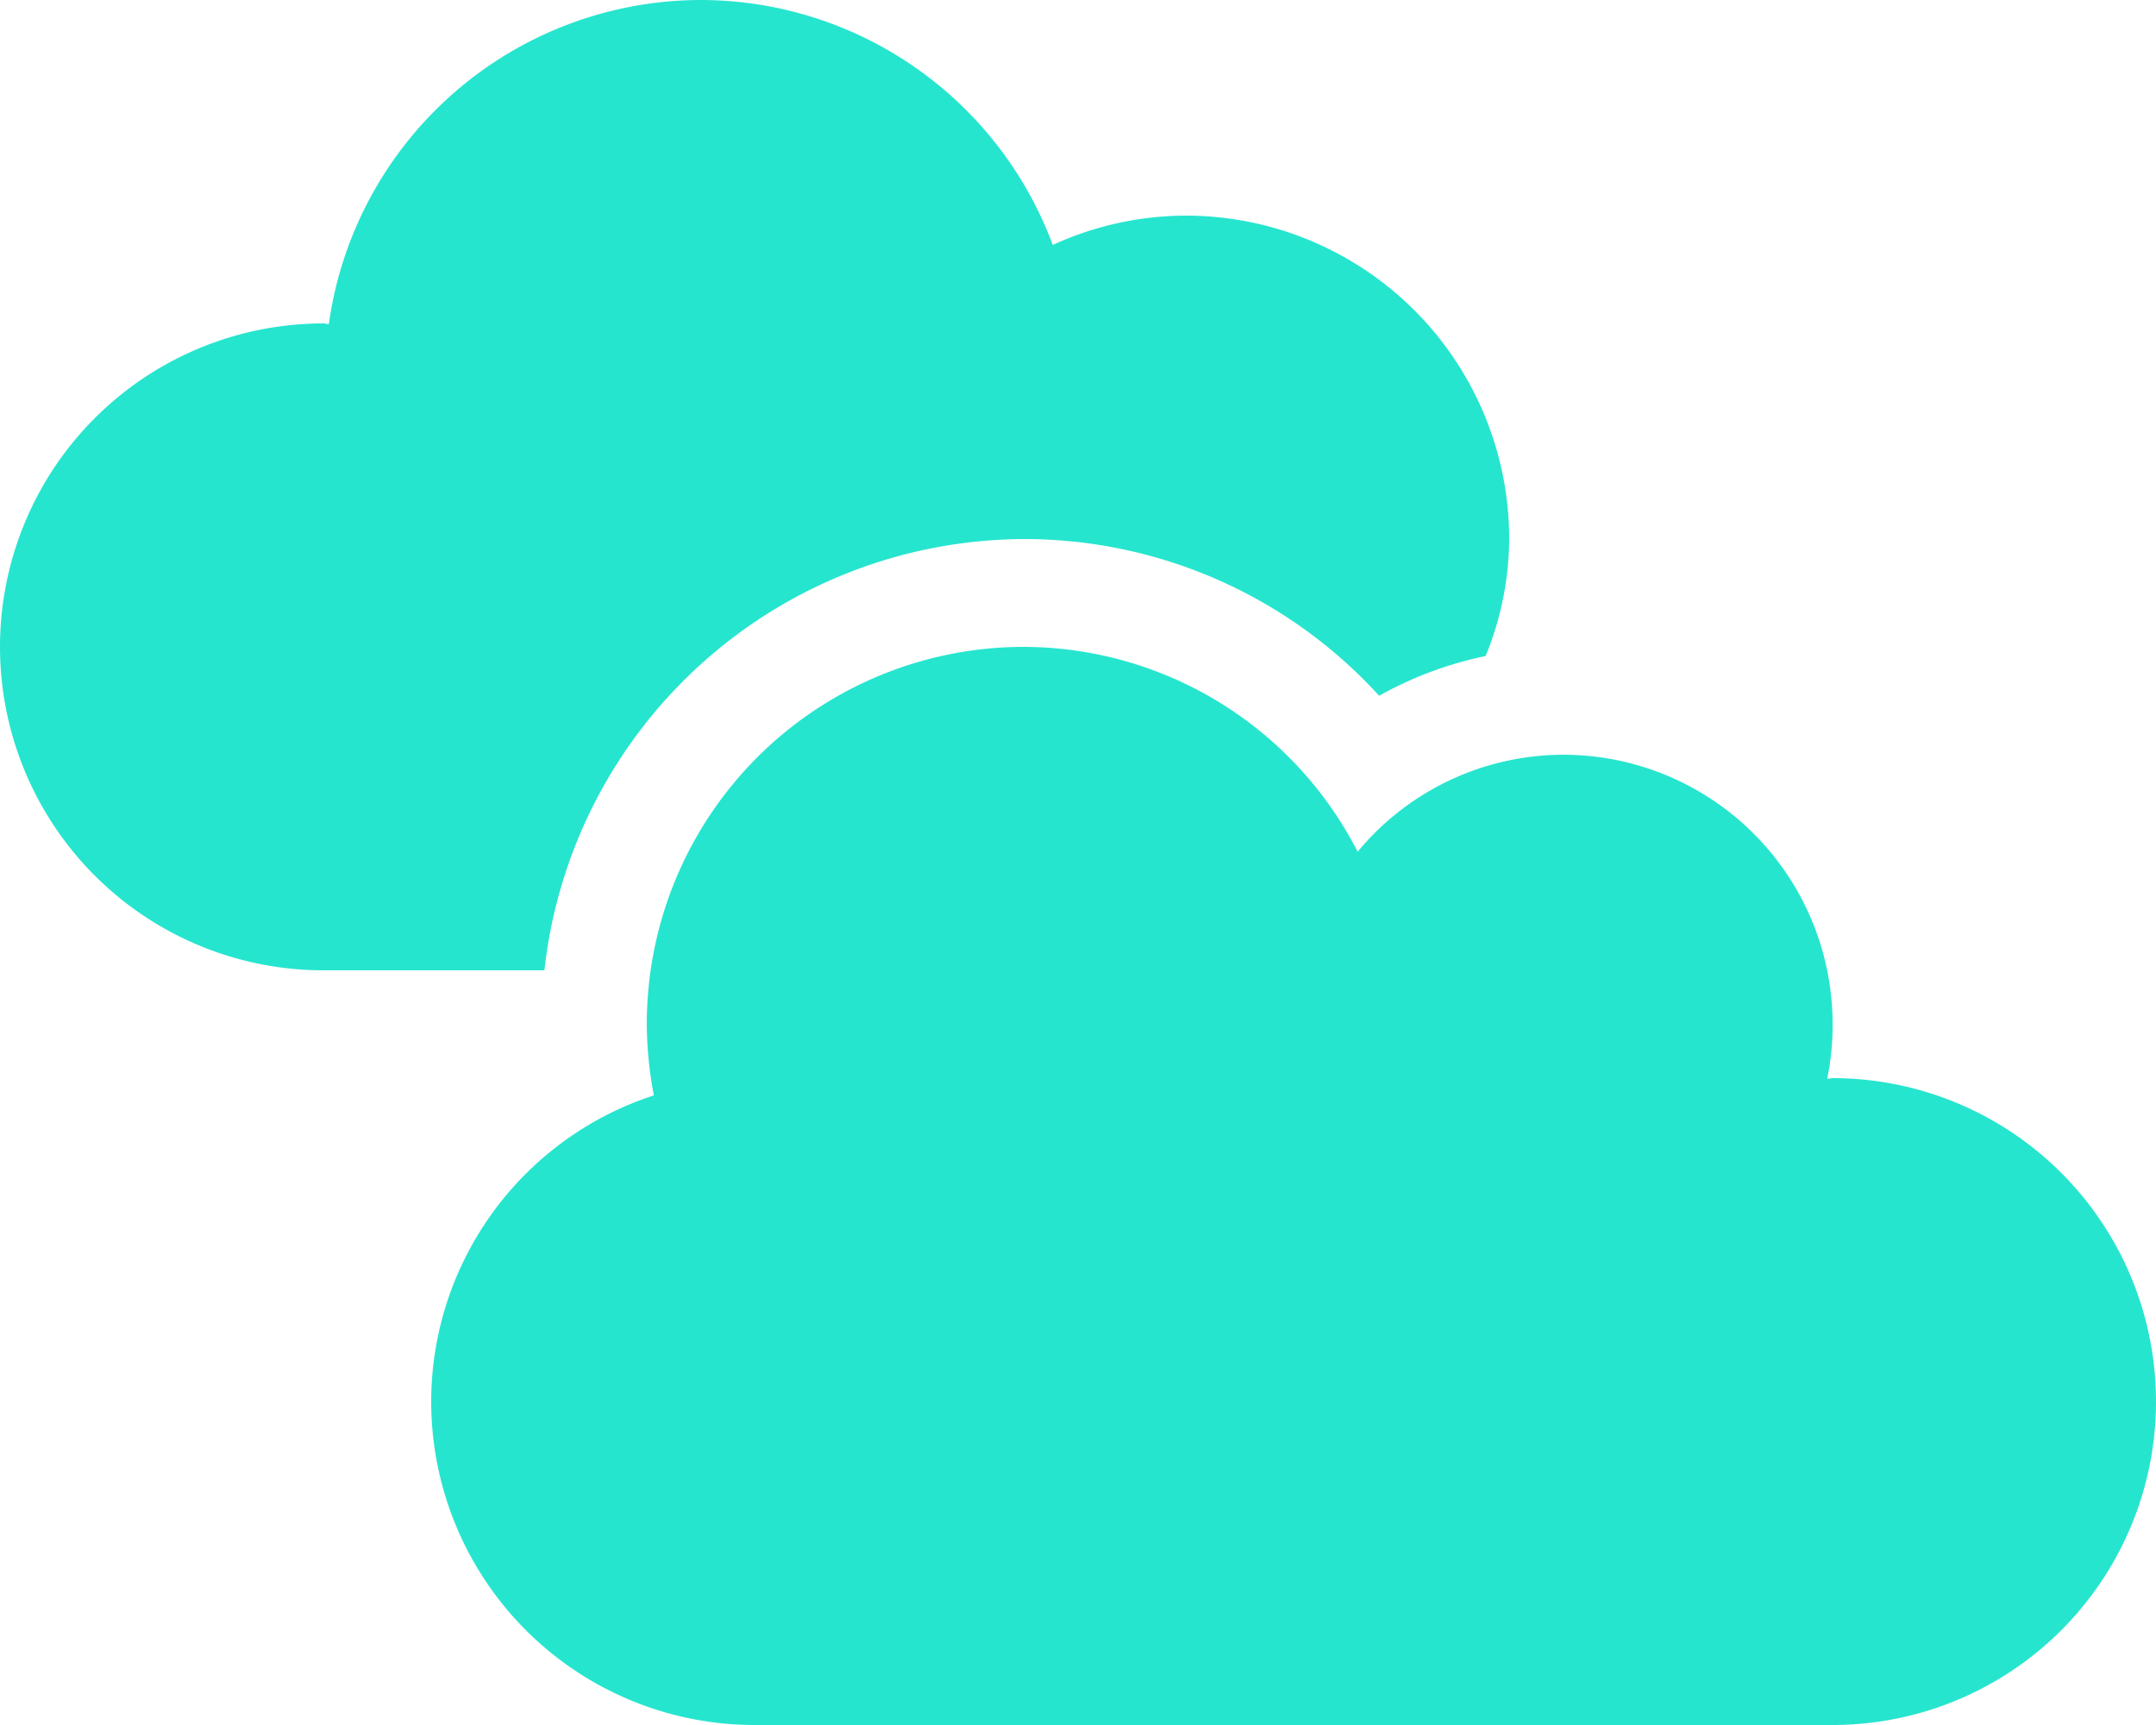 <svg xmlns="http://www.w3.org/2000/svg" width="37.5" height="30" viewBox="0 0 37.5 30"><path d="M31.875-7.5c-.035,0-.064.012-.094.012a4.578,4.578,0,0,0,.094-.949,4.686,4.686,0,0,0-4.687-4.687,4.652,4.652,0,0,0-3.574,1.687A6.542,6.542,0,0,0,17.812-15,6.559,6.559,0,0,0,11.25-8.437,6.665,6.665,0,0,0,11.373-7.2,5.606,5.606,0,0,0,7.5-1.875,5.626,5.626,0,0,0,13.125,3.75h18.75A5.626,5.626,0,0,0,37.5-1.875,5.626,5.626,0,0,0,31.875-7.5ZM17.812-16.875a8.352,8.352,0,0,1,6.176,2.725,6.474,6.474,0,0,1,1.852-.691,5.45,5.45,0,0,0,.41-2.033A5.626,5.626,0,0,0,20.625-22.5a5.57,5.57,0,0,0-2.314.51,6.54,6.54,0,0,0-6.123-4.26,6.543,6.543,0,0,0-6.469,5.637c-.029,0-.059-.012-.094-.012A5.626,5.626,0,0,0,0-15,5.626,5.626,0,0,0,5.625-9.375H9.469A8.423,8.423,0,0,1,17.812-16.875Z" transform="translate(0 26.25)" fill="#26e5ce"/></svg>
